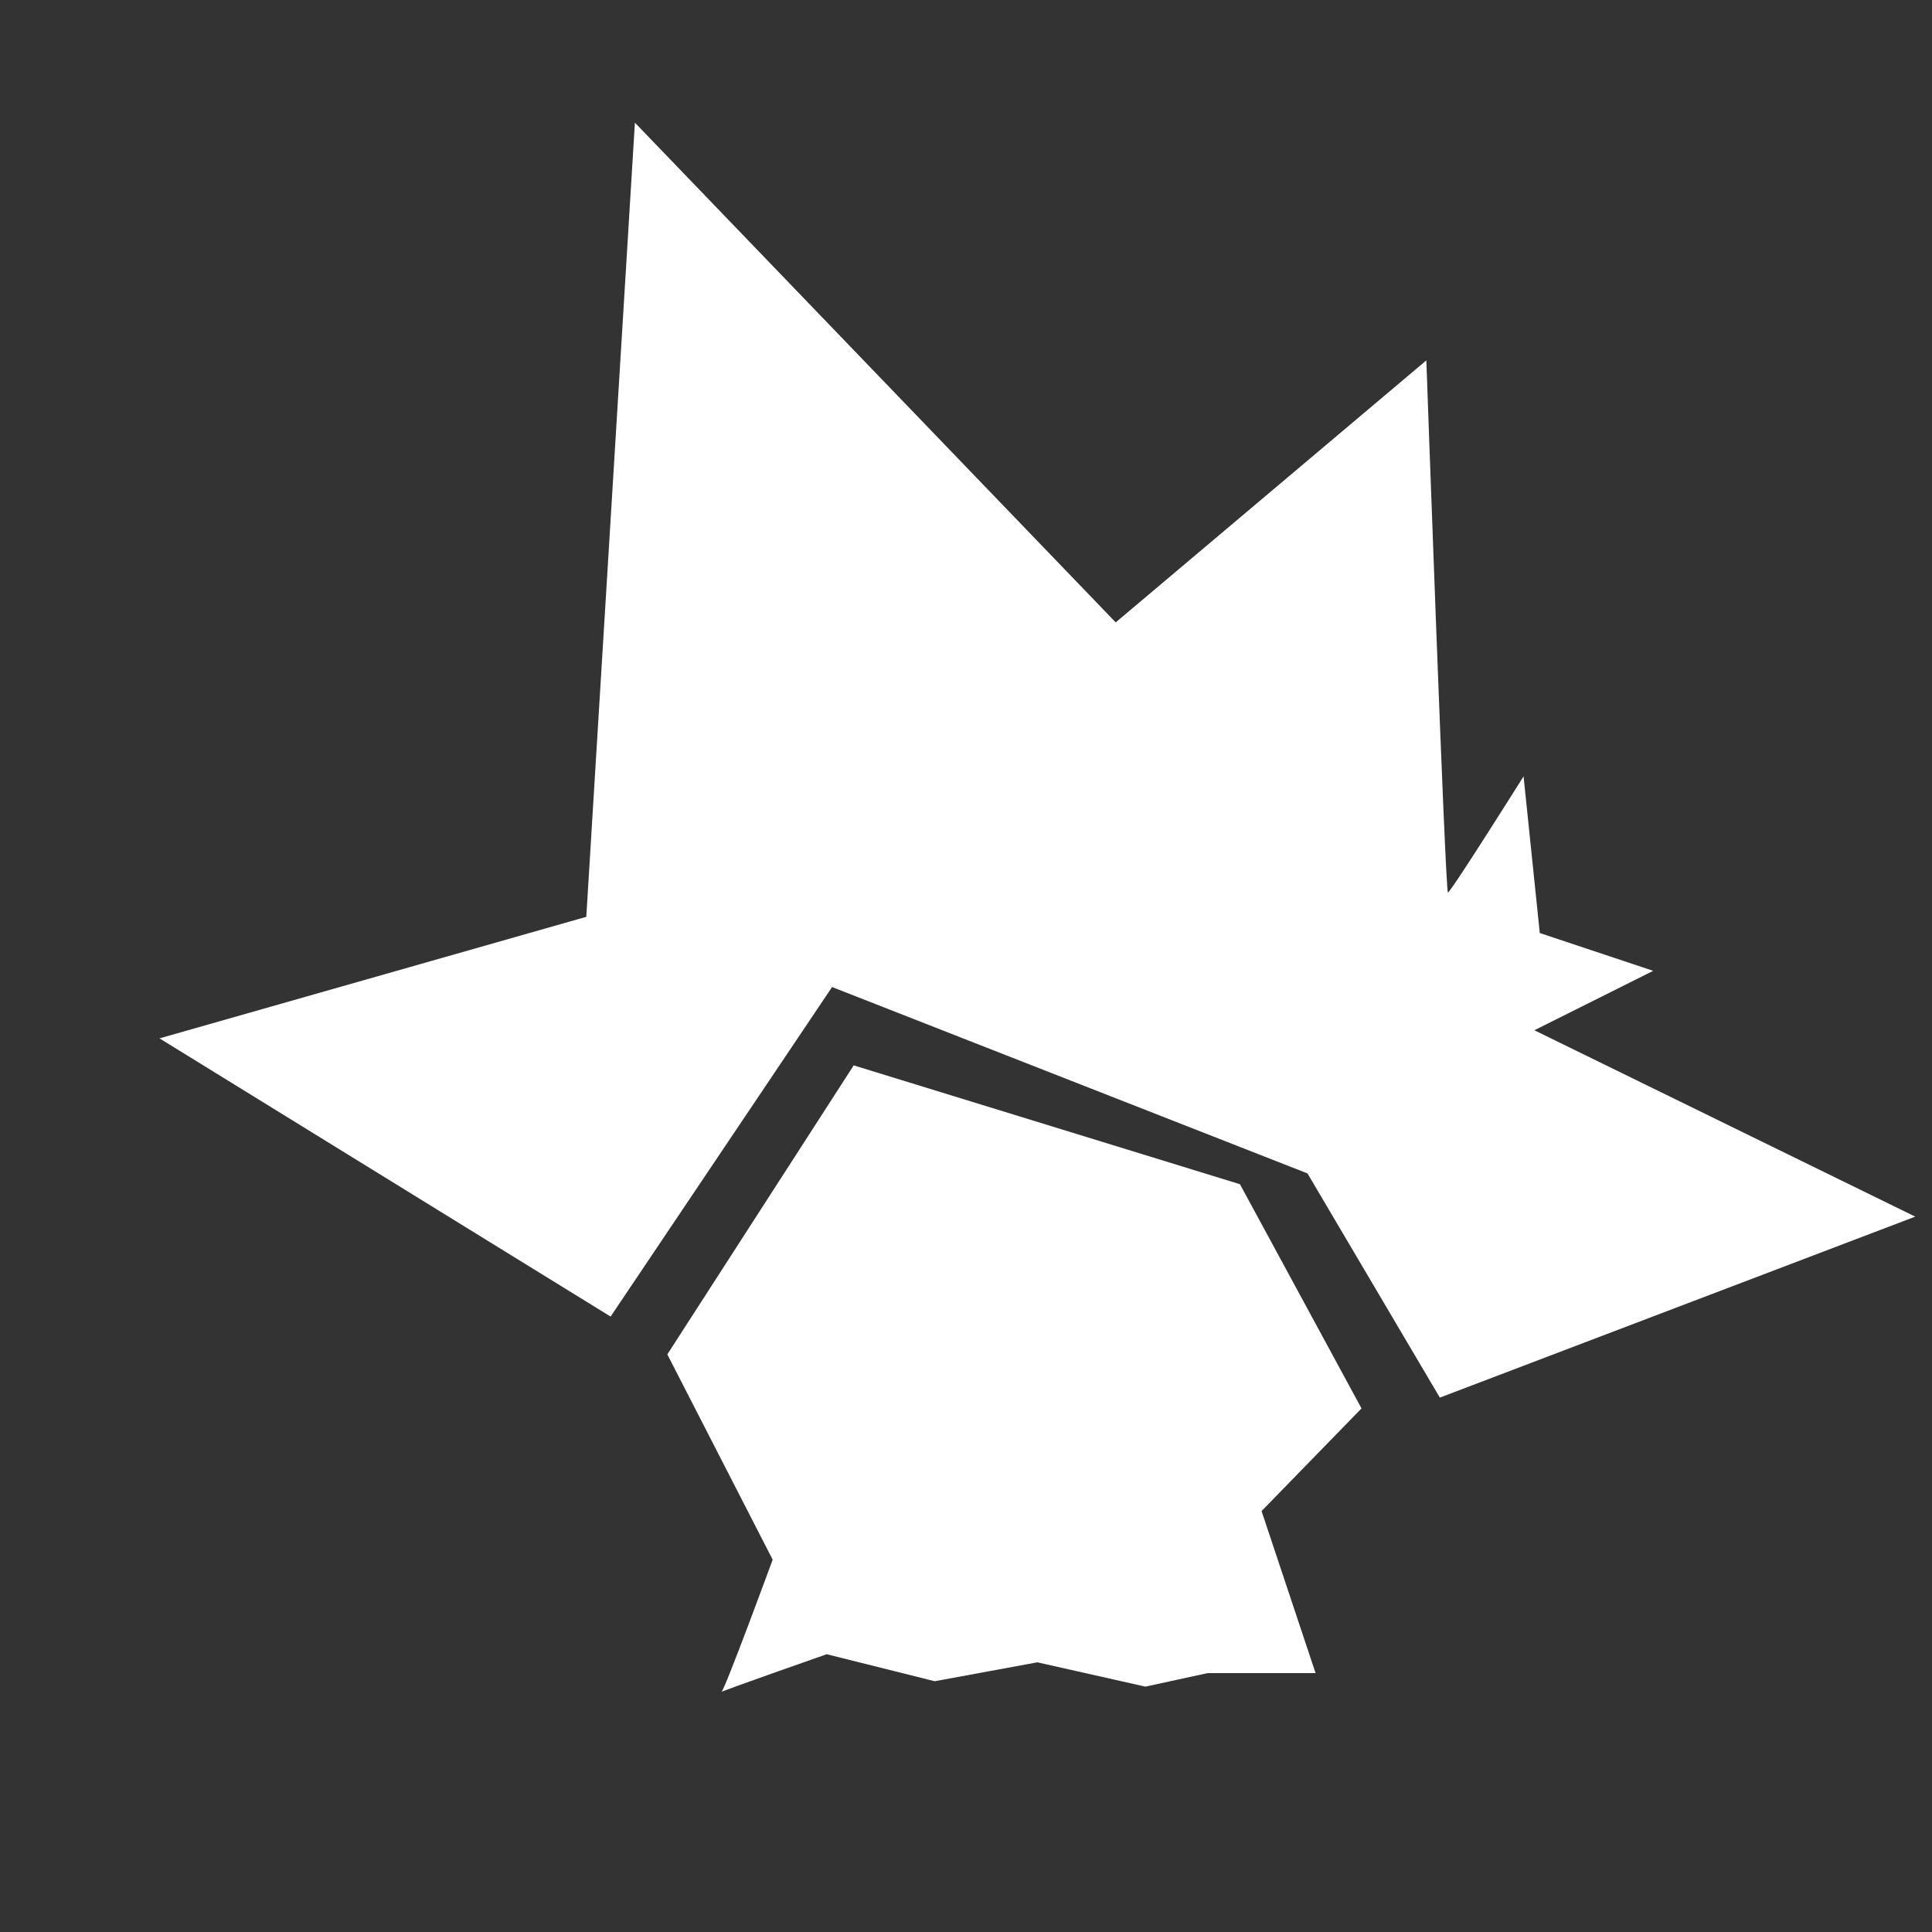 <?xml version="1.0" encoding="utf-8"?>
<svg viewBox="0 0 256 256" xmlns="http://www.w3.org/2000/svg">
  <rect x="0" y="0" width="256" height="256" fill="#333333" stroke="none"/>
  <path style="fill: rgb(255, 255, 255); stroke: none;" d="M 84.129 16.257 L 77.687 121.483 L 21.137 137.589 L 80.908 174.453 L 110.256 130.788 L 173.249 155.484 L 190.786 185.191 L 253.779 161.21 L 203.313 136.515 L 219.061 128.641 L 204.029 123.63 L 201.881 102.871 C 201.881 102.871 192.218 118.261 191.86 118.261 C 191.502 118.261 188.997 47.753 188.997 47.753 L 147.837 82.47 L 84.129 16.257 Z"/>
  <path style="fill: rgb(255, 255, 255); stroke: none;" d="M 113.12 141.168 L 88.424 179.464 L 102.382 206.665 C 102.382 206.665 95.94 224.203 95.582 224.203 C 95.224 224.203 109.541 219.192 109.541 219.192 L 123.857 222.771 L 137.458 220.266 L 151.774 223.487 L 160.006 221.697 L 174.322 221.697 L 167.164 200.223 L 180.407 186.622 L 164.301 156.916 L 113.12 141.168 Z"/>
</svg>